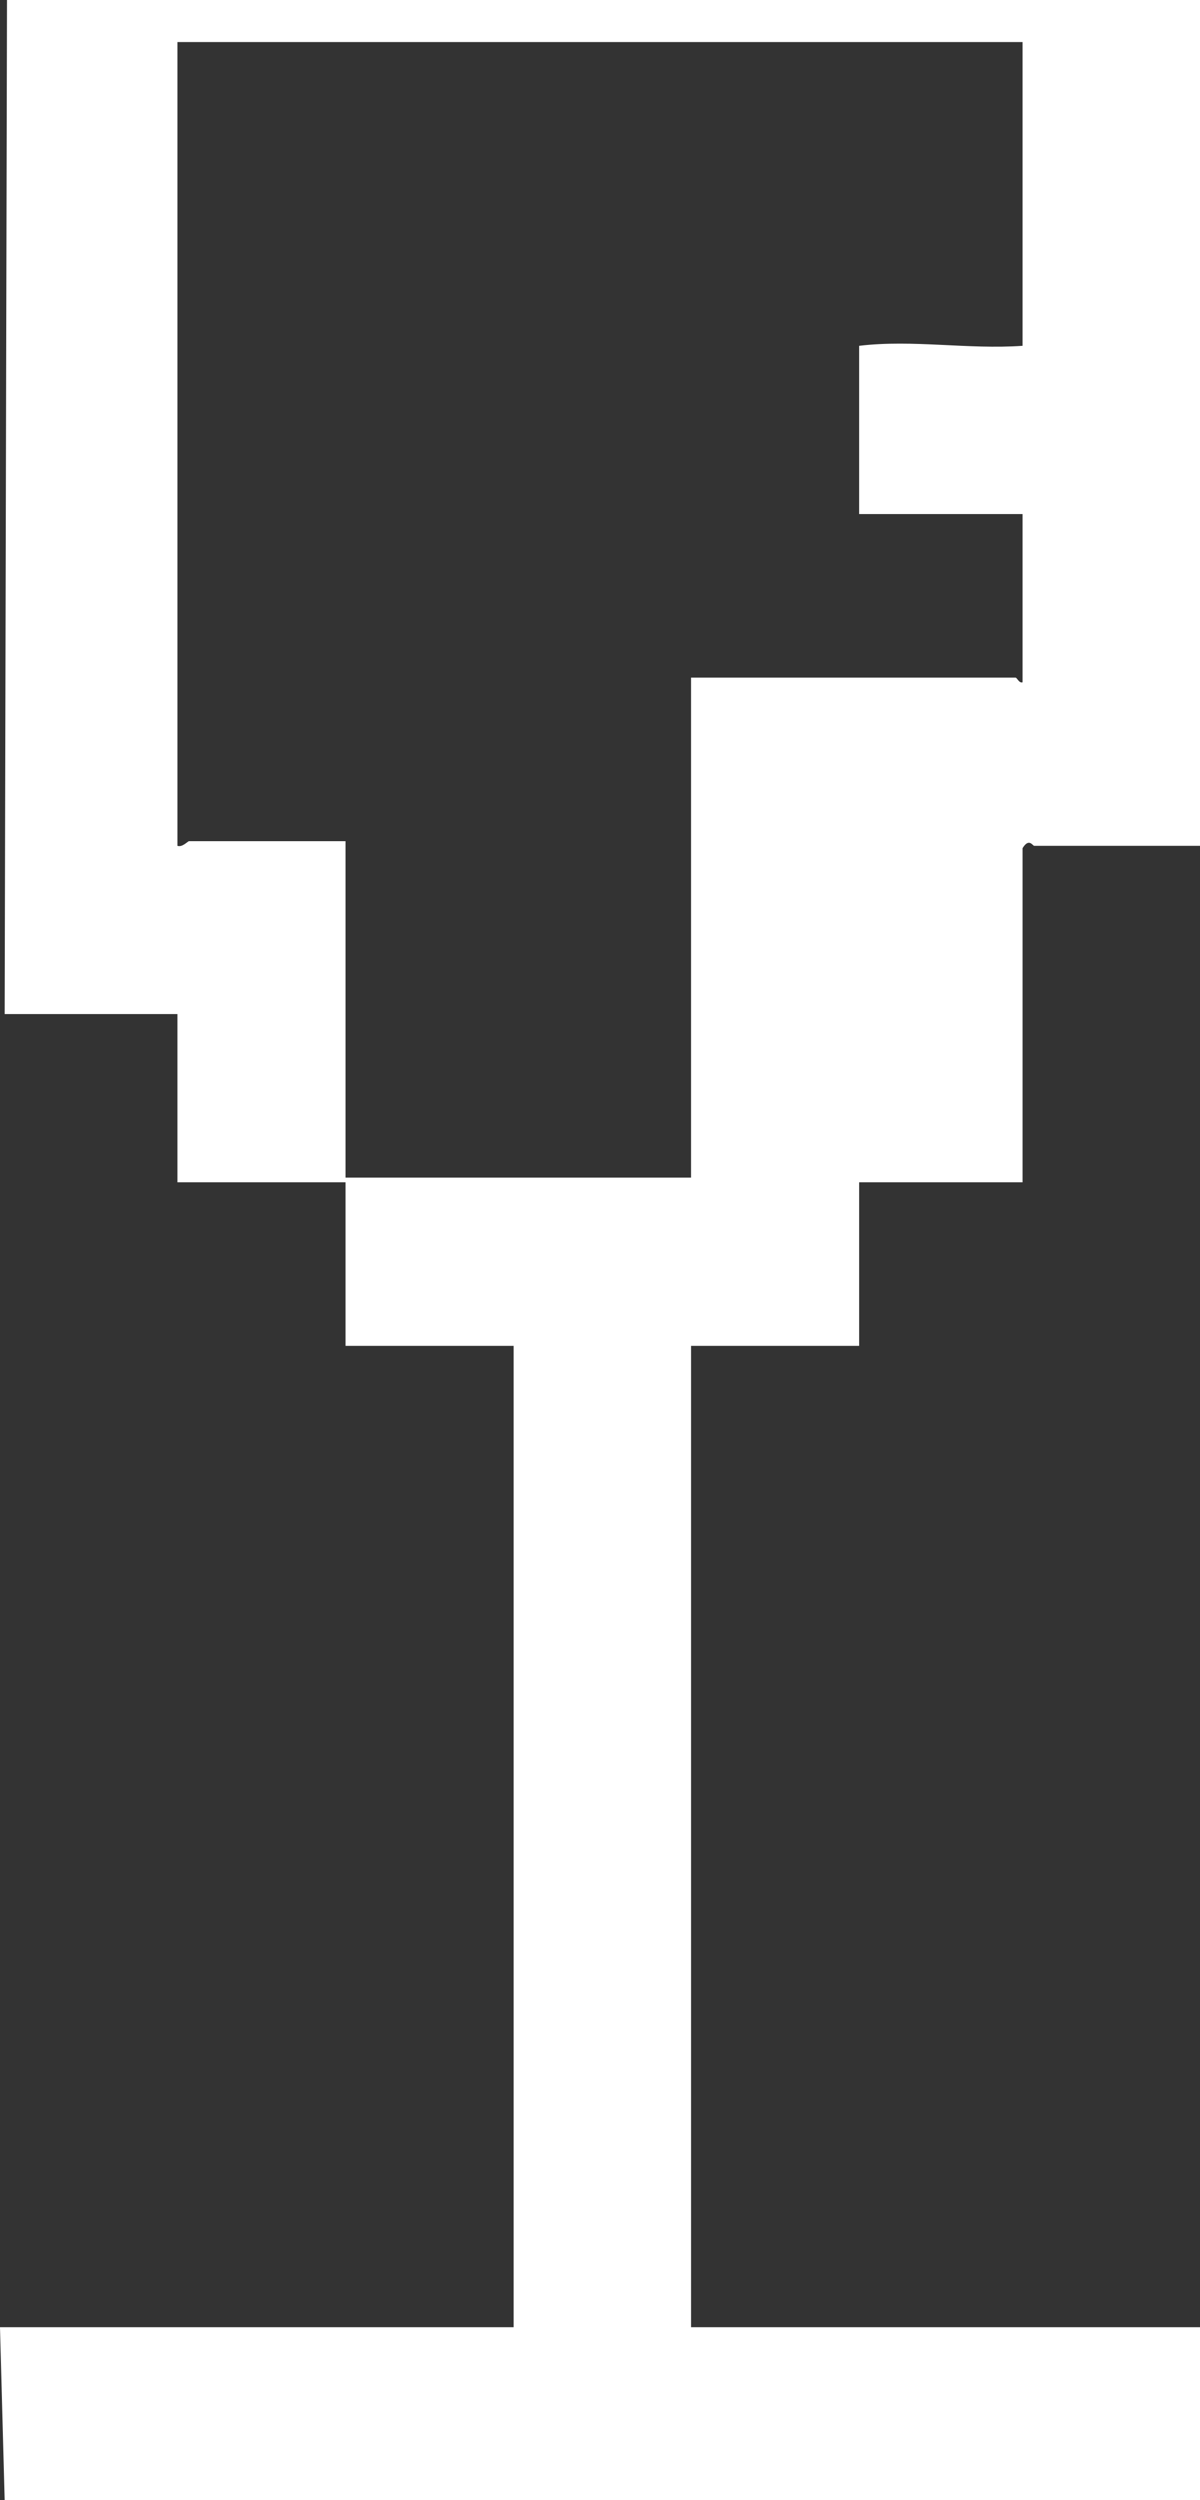 <?xml version="1.0" encoding="UTF-8"?>
<svg id="Layer_2" data-name="Layer 2" xmlns="http://www.w3.org/2000/svg" viewBox="0 0 257 535">
  <rect x="0" y="0" width="257" height="535" fill="#333333" stroke="none"/>
  <defs>
    <style>
      .cls-1 {
        fill: #fff;
      }
    </style>
  </defs>
  <g id="Layer_1-2" data-name="Layer 1">
    <path class="cls-1" d="M257,0v181h-35.5c-.35,0-1.11-1.77-2.5.5v71.5h-35v35h-36v210h109v37H1l-1-37h110v-210h-36v-35h-36v-36H1L1.5,0h255.5ZM219,9H38v172c1.08.37,2.19-1,2.5-1h33.5v72h74v-107h69.5c.3,0,.77,1.27,1.5,1v-36h-35v-36c11.48-1.38,23.27.82,35,0V9Z"/>
  </g>
</svg>
